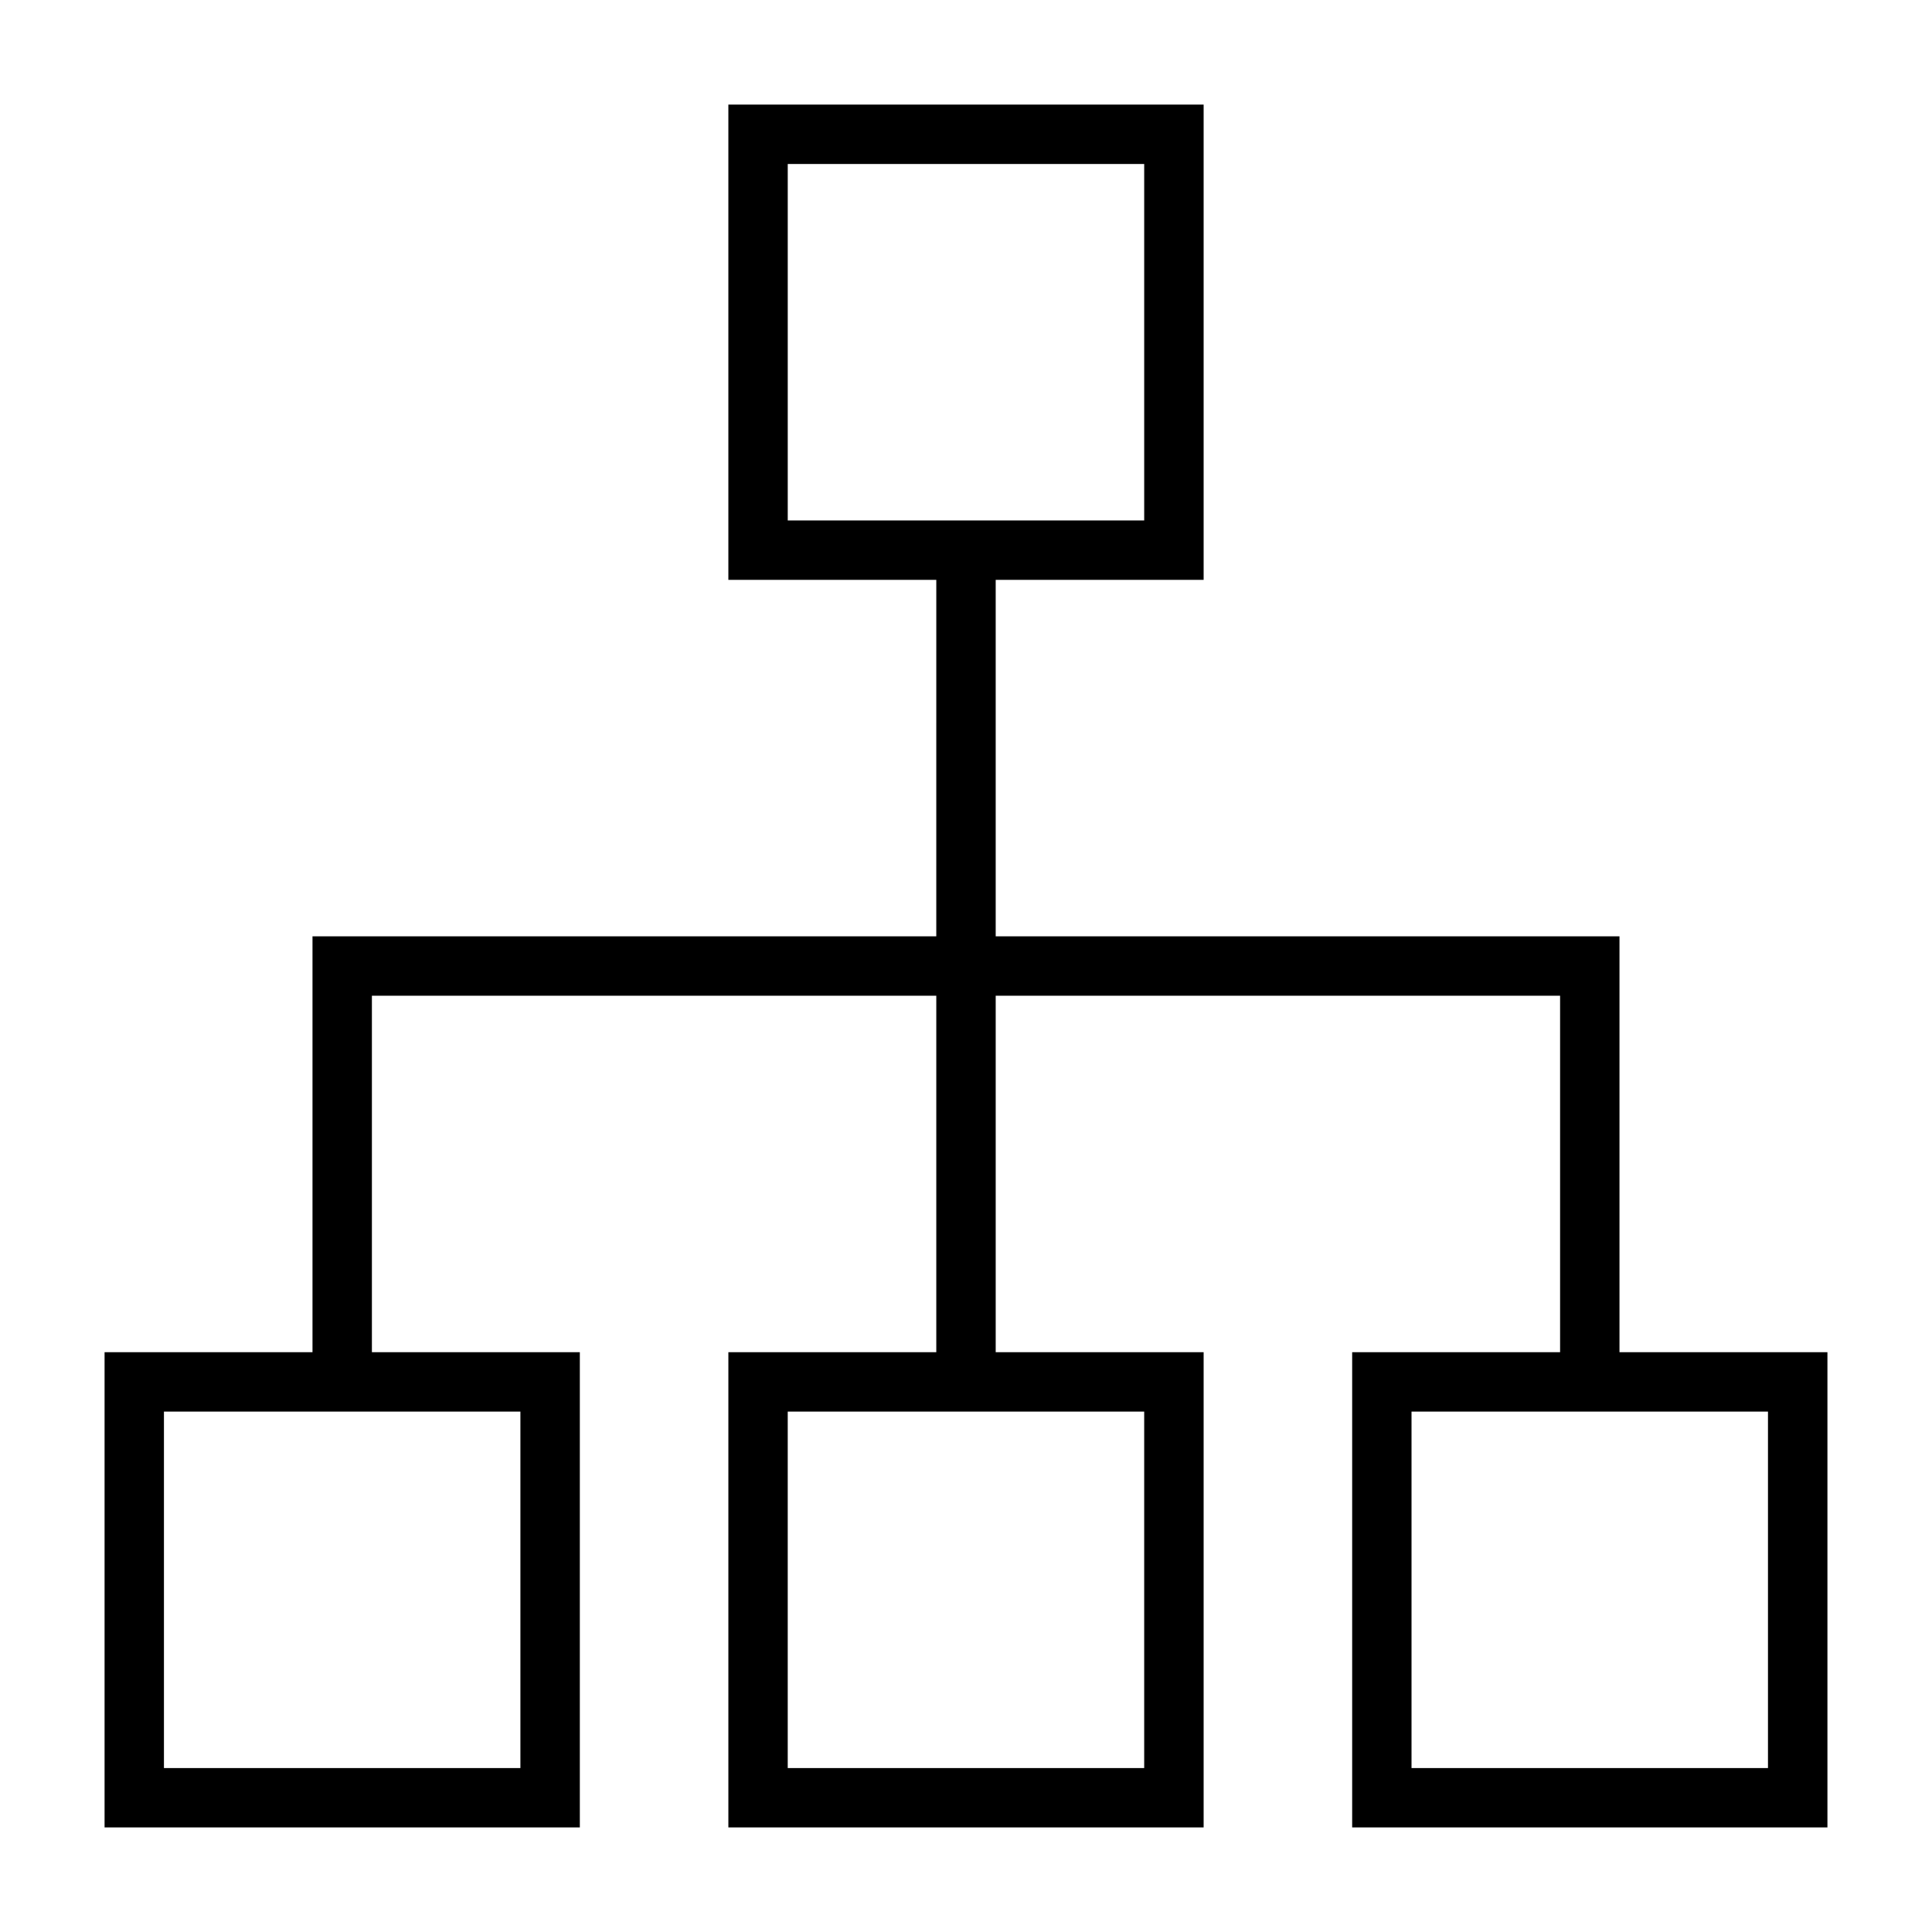 <?xml version="1.0" encoding="UTF-8"?>
<!-- Uploaded to: ICON Repo, www.svgrepo.com, Generator: ICON Repo Mixer Tools -->
<svg fill="#000000" width="800px" height="800px" version="1.1" viewBox="144 144 512 512" xmlns="http://www.w3.org/2000/svg">
 <path d="m573.18 502.34v-110.21h-165.31v-94.461h55.105v-125.95h-125.95v125.95h55.105l-0.004 94.461h-165.31v110.21h-55.102v125.95h125.95v-125.95h-55.105v-94.465h149.57v94.465h-55.102v125.95h125.95v-125.95h-55.105v-94.465h149.57v94.465h-55.102v125.95h125.95v-125.95zm-220.42-314.88h94.465v94.465h-94.465zm-70.848 425.09h-94.465v-94.465h94.465zm165.31-94.465v94.465h-94.465v-94.465zm165.31 94.465h-94.465v-94.465h94.465z"/>
</svg>